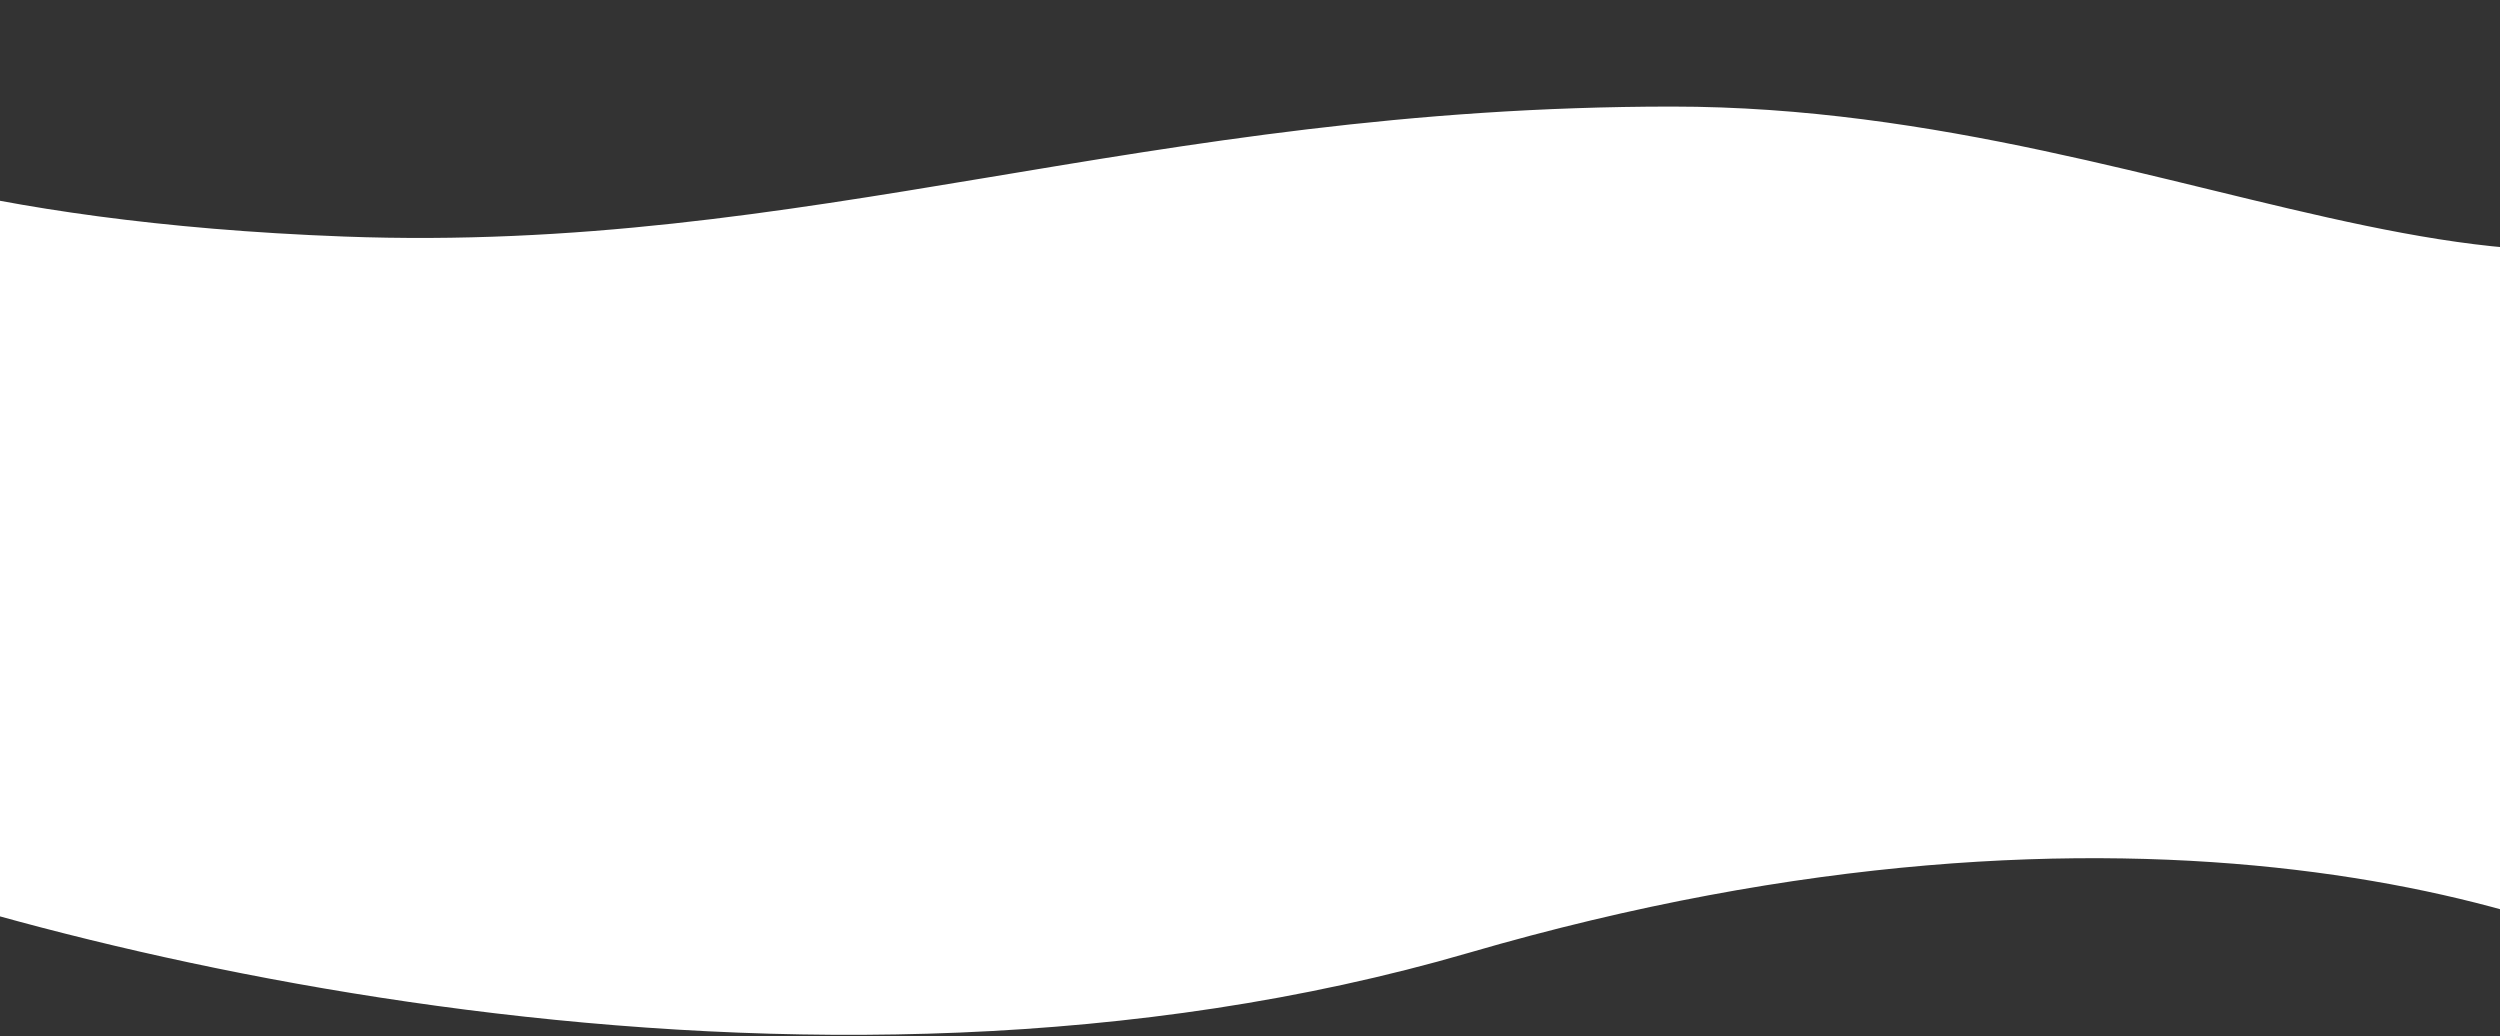 <?xml version="1.0" encoding="UTF-8"?> <svg xmlns="http://www.w3.org/2000/svg" width="1440" height="597" viewBox="0 0 1440 597" fill="none"><rect x="0" y="0" width="1440" height="597" fill="#333333" stroke="none"/> <path d="M198.197 136.252C-15.68 128.266 -127.961 85.343 -157.367 64.88L-150.119 477.927C22.015 548.134 462.248 660.598 846.106 548.799C1229.96 437 1489.46 522.846 1571.22 579.744L1651.91 437C1704.27 -38.646 1777.57 -64.411 1651.91 71.345C1494.84 241.04 1267.04 61.386 963.117 61.386C659.193 61.386 465.542 146.234 198.197 136.252Z" fill="white"></path> </svg> 